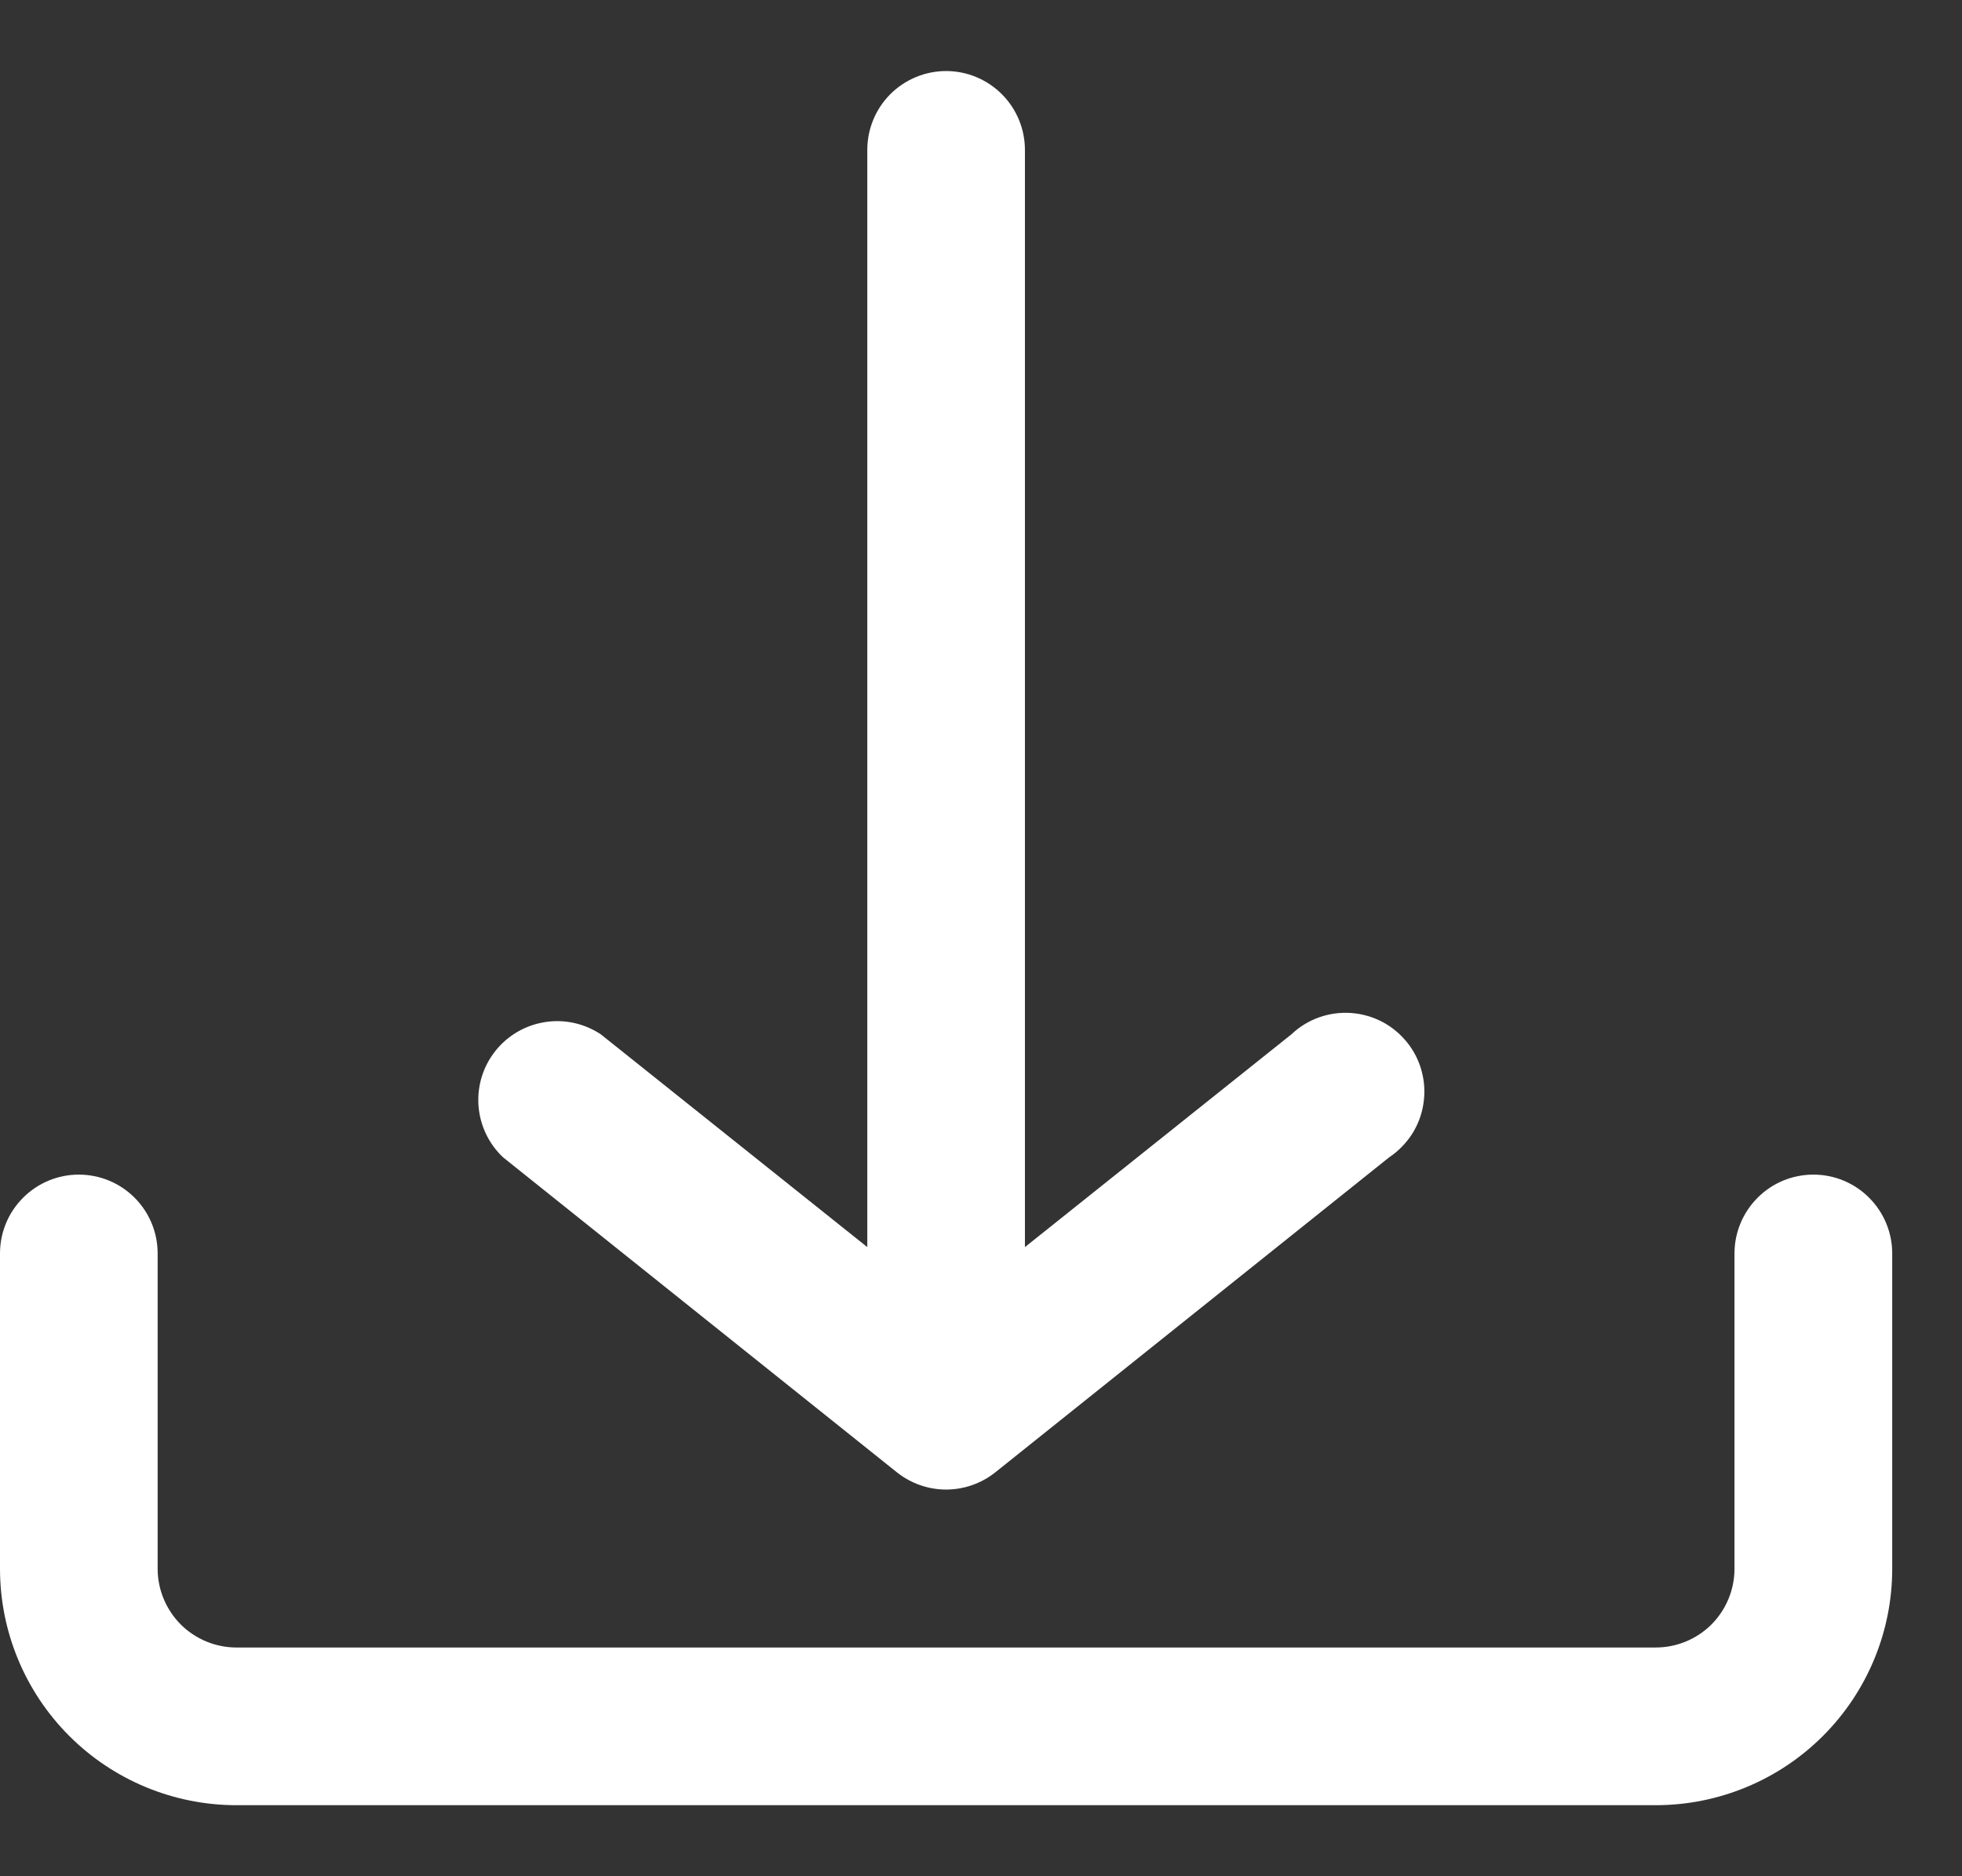 <svg width="23" height="22" viewBox="0 0 23 22" fill="none" xmlns="http://www.w3.org/2000/svg">
<rect x="0" y="0" width="23" height="22" fill="#333333" stroke="none"/>
<path d="M22.182 18.394V14.697C22.182 14.452 22.084 14.217 21.911 14.044C21.738 13.87 21.503 13.773 21.258 13.773C21.012 13.773 20.777 13.87 20.604 14.044C20.431 14.217 20.333 14.452 20.333 14.697V18.394C20.333 18.639 20.236 18.874 20.063 19.048C19.889 19.221 19.654 19.318 19.409 19.318H2.773C2.528 19.318 2.293 19.221 2.119 19.048C1.946 18.874 1.848 18.639 1.848 18.394V14.697C1.848 14.452 1.751 14.217 1.578 14.044C1.404 13.87 1.169 13.773 0.924 13.773C0.679 13.773 0.444 13.87 0.271 14.044C0.097 14.217 0 14.452 0 14.697V18.394C0 19.13 0.292 19.835 0.812 20.355C1.332 20.875 2.037 21.167 2.773 21.167H19.409C20.145 21.167 20.85 20.875 21.37 20.355C21.89 19.835 22.182 19.13 22.182 18.394ZM16.285 13.57L11.664 17.267C11.501 17.395 11.299 17.466 11.091 17.466C10.883 17.466 10.681 17.395 10.518 17.267L5.897 13.57C5.728 13.411 5.626 13.194 5.609 12.963C5.593 12.732 5.663 12.504 5.808 12.322C5.952 12.141 6.159 12.021 6.387 11.985C6.616 11.948 6.85 12 7.043 12.128L10.167 14.623V1.758C10.167 1.513 10.264 1.278 10.437 1.104C10.611 0.931 10.846 0.833 11.091 0.833C11.336 0.833 11.571 0.931 11.744 1.104C11.918 1.278 12.015 1.513 12.015 1.758V14.623L15.139 12.128C15.232 12.04 15.342 11.972 15.463 11.929C15.584 11.886 15.712 11.869 15.839 11.878C15.967 11.887 16.091 11.923 16.205 11.982C16.318 12.042 16.417 12.125 16.497 12.225C16.577 12.325 16.635 12.441 16.667 12.564C16.7 12.688 16.706 12.817 16.686 12.944C16.667 13.07 16.621 13.191 16.552 13.299C16.482 13.406 16.392 13.499 16.285 13.57Z" fill="white"/>
</svg>
